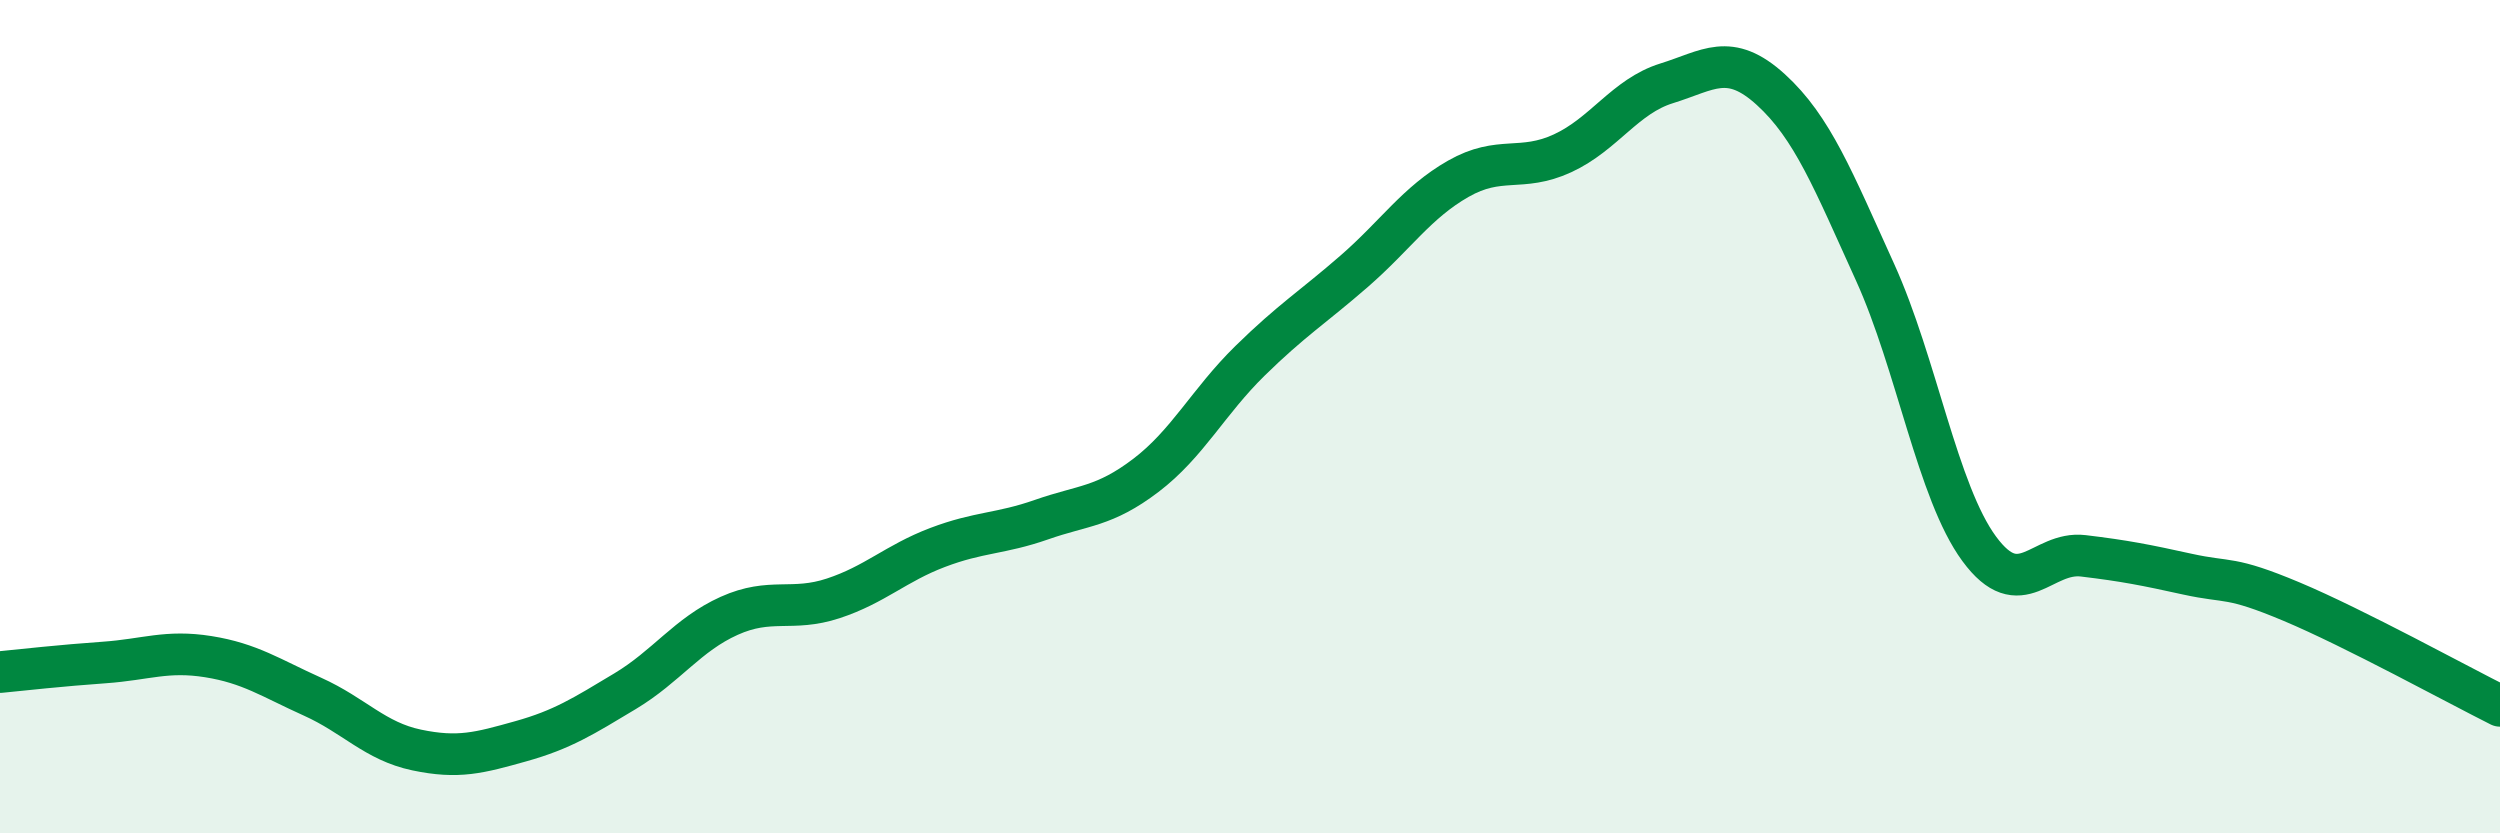 
    <svg width="60" height="20" viewBox="0 0 60 20" xmlns="http://www.w3.org/2000/svg">
      <path
        d="M 0,16.13 C 0.5,16.08 1.5,15.97 2.5,15.9 C 3.5,15.83 4,15.6 5,15.76 C 6,15.92 6.5,16.27 7.5,16.72 C 8.5,17.17 9,17.79 10,18 C 11,18.21 11.5,18.07 12.5,17.79 C 13.5,17.51 14,17.19 15,16.59 C 16,15.99 16.5,15.23 17.5,14.78 C 18.5,14.33 19,14.69 20,14.36 C 21,14.03 21.5,13.52 22.5,13.14 C 23.5,12.76 24,12.82 25,12.47 C 26,12.12 26.5,12.17 27.5,11.41 C 28.5,10.65 29,9.64 30,8.66 C 31,7.68 31.5,7.38 32.5,6.51 C 33.5,5.64 34,4.86 35,4.29 C 36,3.72 36.5,4.14 37.5,3.68 C 38.5,3.22 39,2.31 40,2 C 41,1.69 41.5,1.24 42.5,2.15 C 43.5,3.06 44,4.33 45,6.53 C 46,8.73 46.5,11.81 47.5,13.17 C 48.5,14.53 49,13.22 50,13.34 C 51,13.46 51.5,13.56 52.5,13.78 C 53.5,14 53.5,13.81 55,14.44 C 56.5,15.07 59,16.44 60,16.94L60 20L0 20Z"
        fill="#008740"
        opacity="0.1"
        stroke-linecap="round"
        stroke-linejoin="round"
      />
      <path
        d="M 0,16.13 C 0.5,16.08 1.5,15.97 2.5,15.9 C 3.5,15.83 4,15.6 5,15.76 C 6,15.92 6.5,16.27 7.5,16.72 C 8.5,17.17 9,17.79 10,18 C 11,18.21 11.5,18.07 12.5,17.79 C 13.5,17.51 14,17.19 15,16.59 C 16,15.99 16.5,15.23 17.5,14.78 C 18.5,14.33 19,14.69 20,14.36 C 21,14.03 21.5,13.52 22.5,13.14 C 23.5,12.76 24,12.82 25,12.47 C 26,12.12 26.5,12.17 27.5,11.41 C 28.5,10.65 29,9.64 30,8.66 C 31,7.68 31.5,7.38 32.5,6.51 C 33.5,5.64 34,4.86 35,4.29 C 36,3.72 36.5,4.14 37.5,3.68 C 38.5,3.22 39,2.31 40,2 C 41,1.69 41.5,1.24 42.5,2.15 C 43.5,3.06 44,4.33 45,6.53 C 46,8.73 46.5,11.81 47.5,13.17 C 48.5,14.53 49,13.22 50,13.34 C 51,13.46 51.5,13.56 52.5,13.78 C 53.5,14 53.5,13.81 55,14.44 C 56.5,15.07 59,16.44 60,16.94"
        stroke="#008740"
        stroke-width="1"
        fill="none"
        stroke-linecap="round"
        stroke-linejoin="round"
      />
    </svg>
  